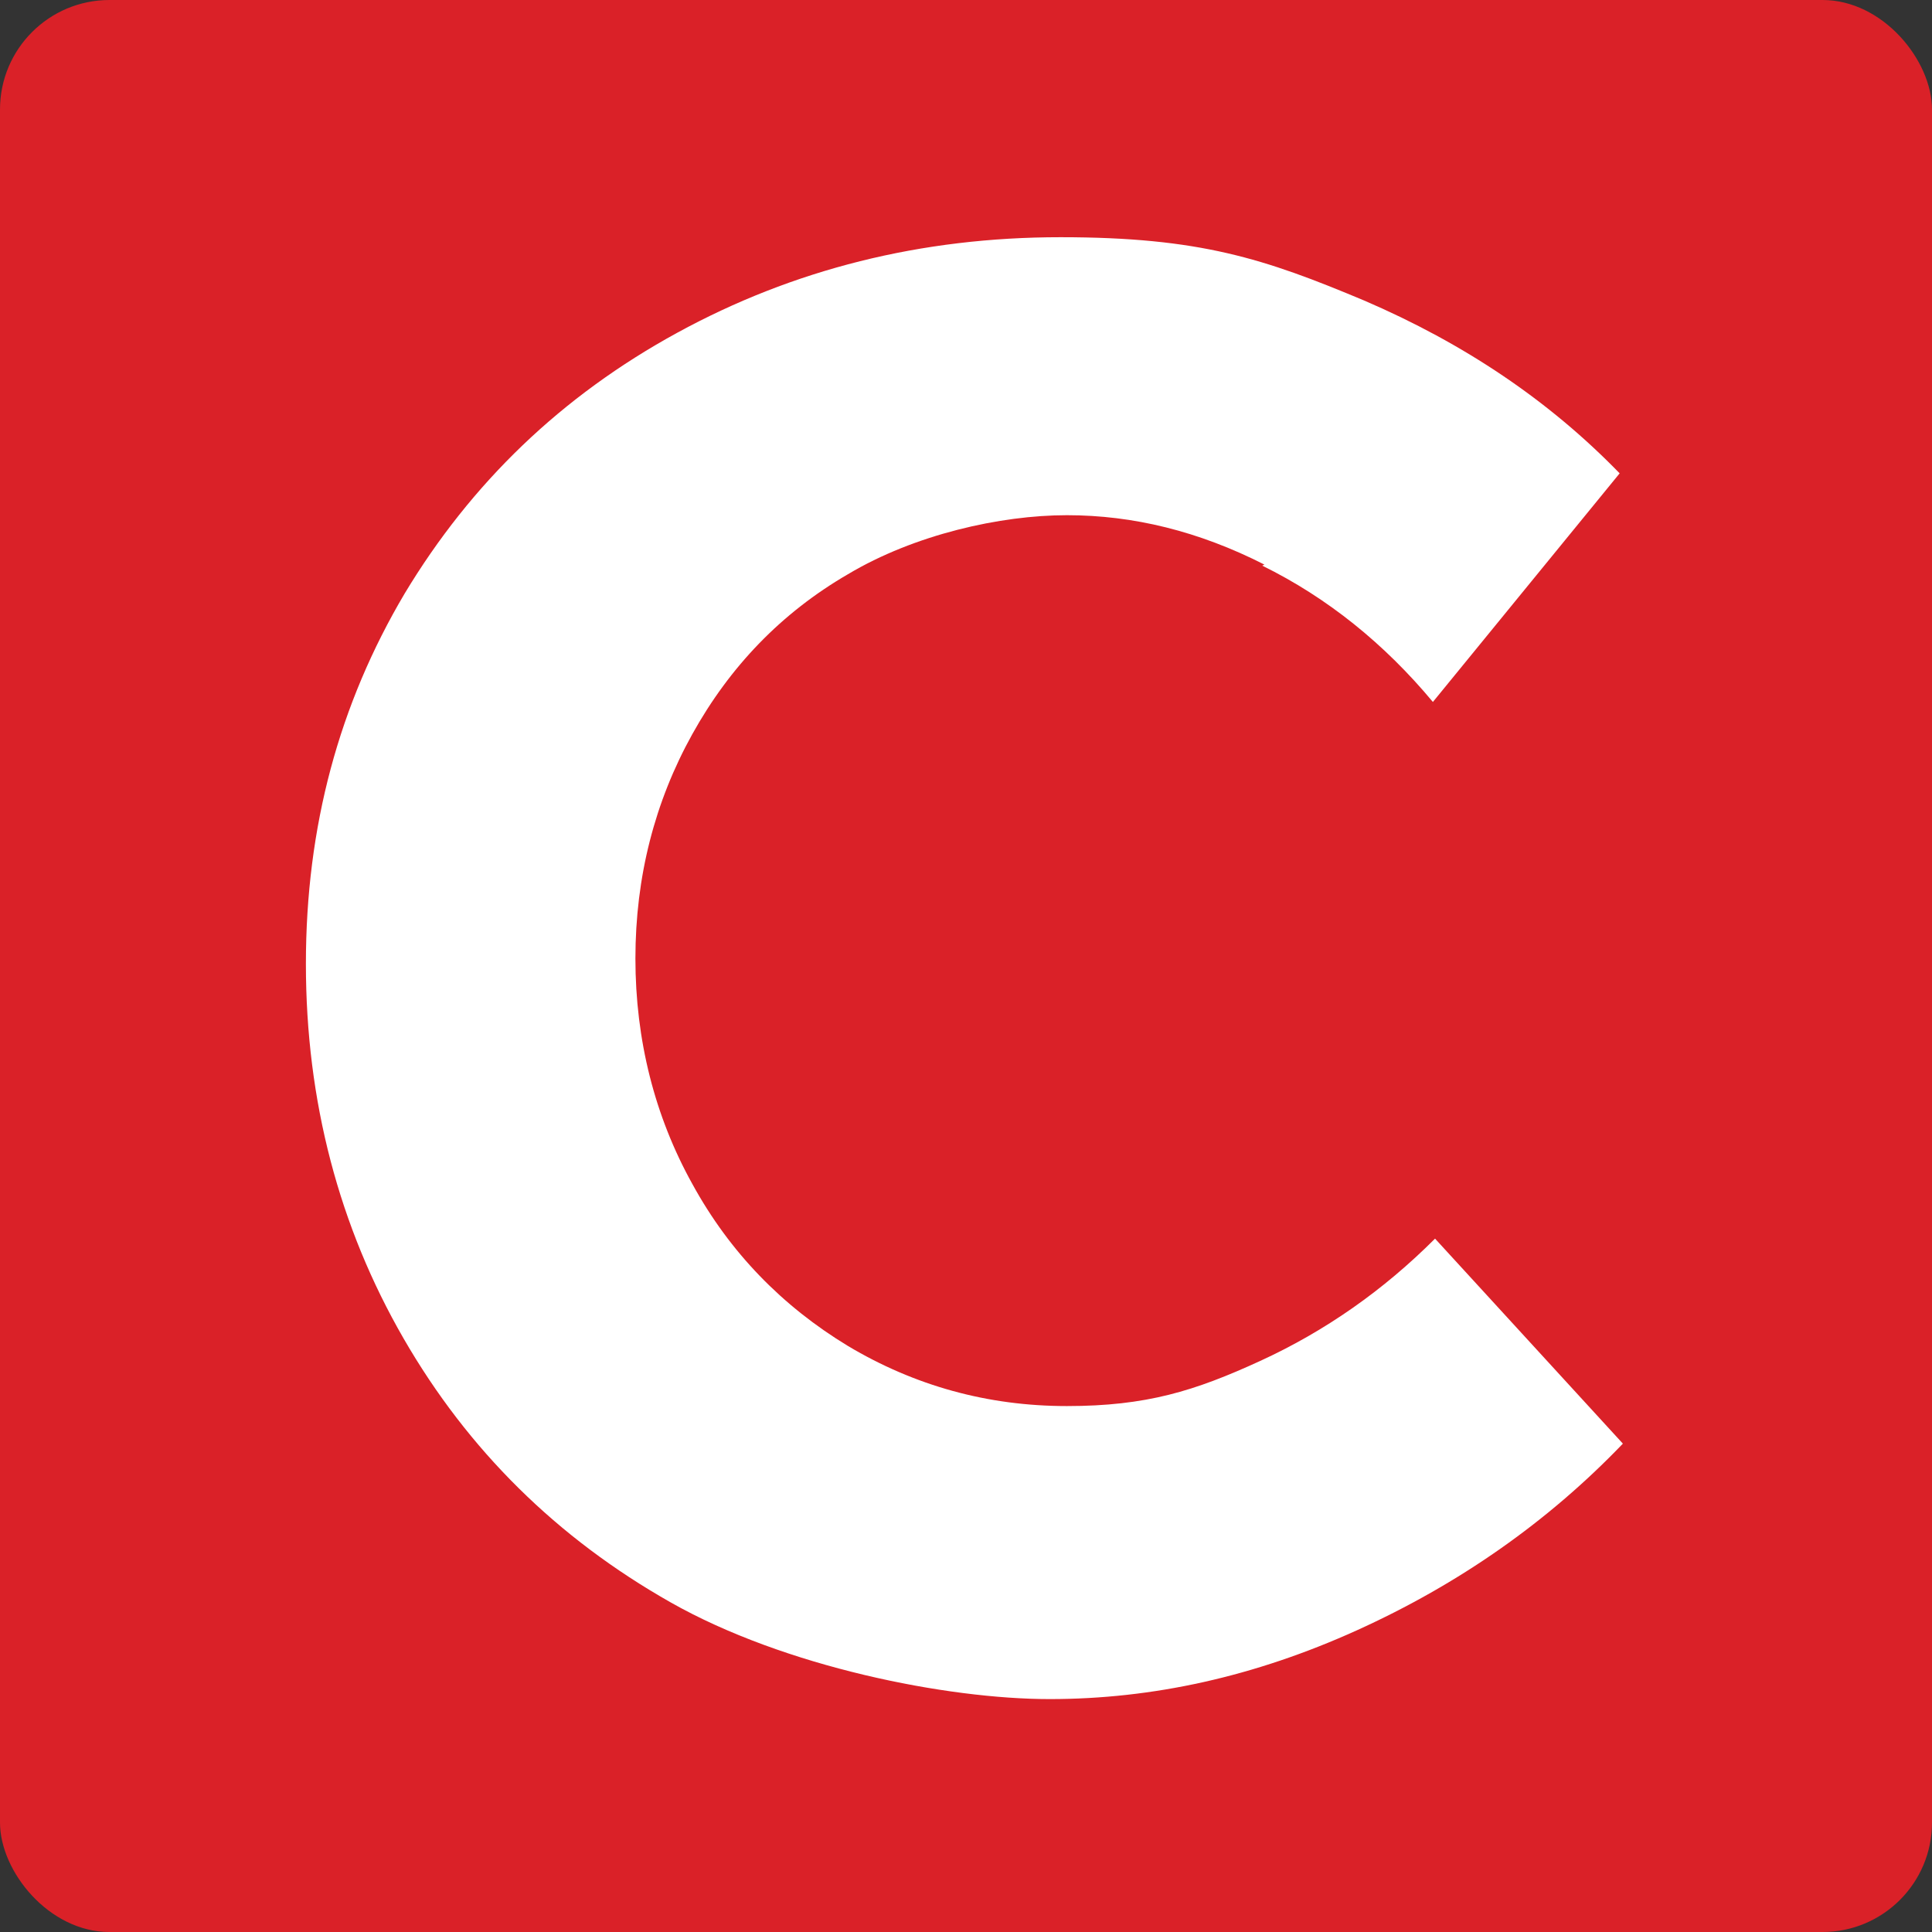 <?xml version="1.0" encoding="UTF-8"?>
<svg id="Layer_1" data-name="Layer 1" xmlns="http://www.w3.org/2000/svg" version="1.1" viewBox="0 0 180 180">
  <rect x="0" y="0" width="180" height="180" fill="#333333" stroke="none"/>
  <defs>
    <style>
      .cls-1 {
        fill: #da2128;
      }

      .cls-1, .cls-2 {
        stroke-width: 0px;
      }

      .cls-2 {
        fill: #fff;
      }
    </style>
  </defs>
  <rect class="cls-1" width="180" height="180" rx="10.2" ry="10.2"/>
  <path class="cls-2" d="M117.8,52.6c-6.1-3.1-12.2-4.6-18.4-4.6s-14.2,1.8-20.4,5.5c-6.2,3.6-11,8.6-14.5,14.9-3.5,6.3-5.3,13.3-5.3,20.9s1.8,14.7,5.3,21c3.5,6.4,8.4,11.4,14.5,15.1,6.2,3.7,13,5.6,20.4,5.6s11.9-1.4,18-4.2c6.1-2.8,11.5-6.6,16.3-11.4l17.5,19.1c-7,7.3-15.3,13.1-24.8,17.4-9.5,4.3-19,6.4-28.6,6.4s-24.7-3-35.3-9c-10.6-6-18.9-14.2-24.9-24.6-6-10.4-9.1-22.1-9.1-34.9s3.1-24.2,9.2-34.5c6.2-10.3,14.6-18.4,25.4-24.3,10.8-5.9,22.7-8.9,35.7-8.9s19,2,28.3,5.9c9.3,4,17.2,9.3,23.8,16.1l-17.4,21.3c-4.5-5.4-9.8-9.7-15.9-12.7"/>
</svg>
